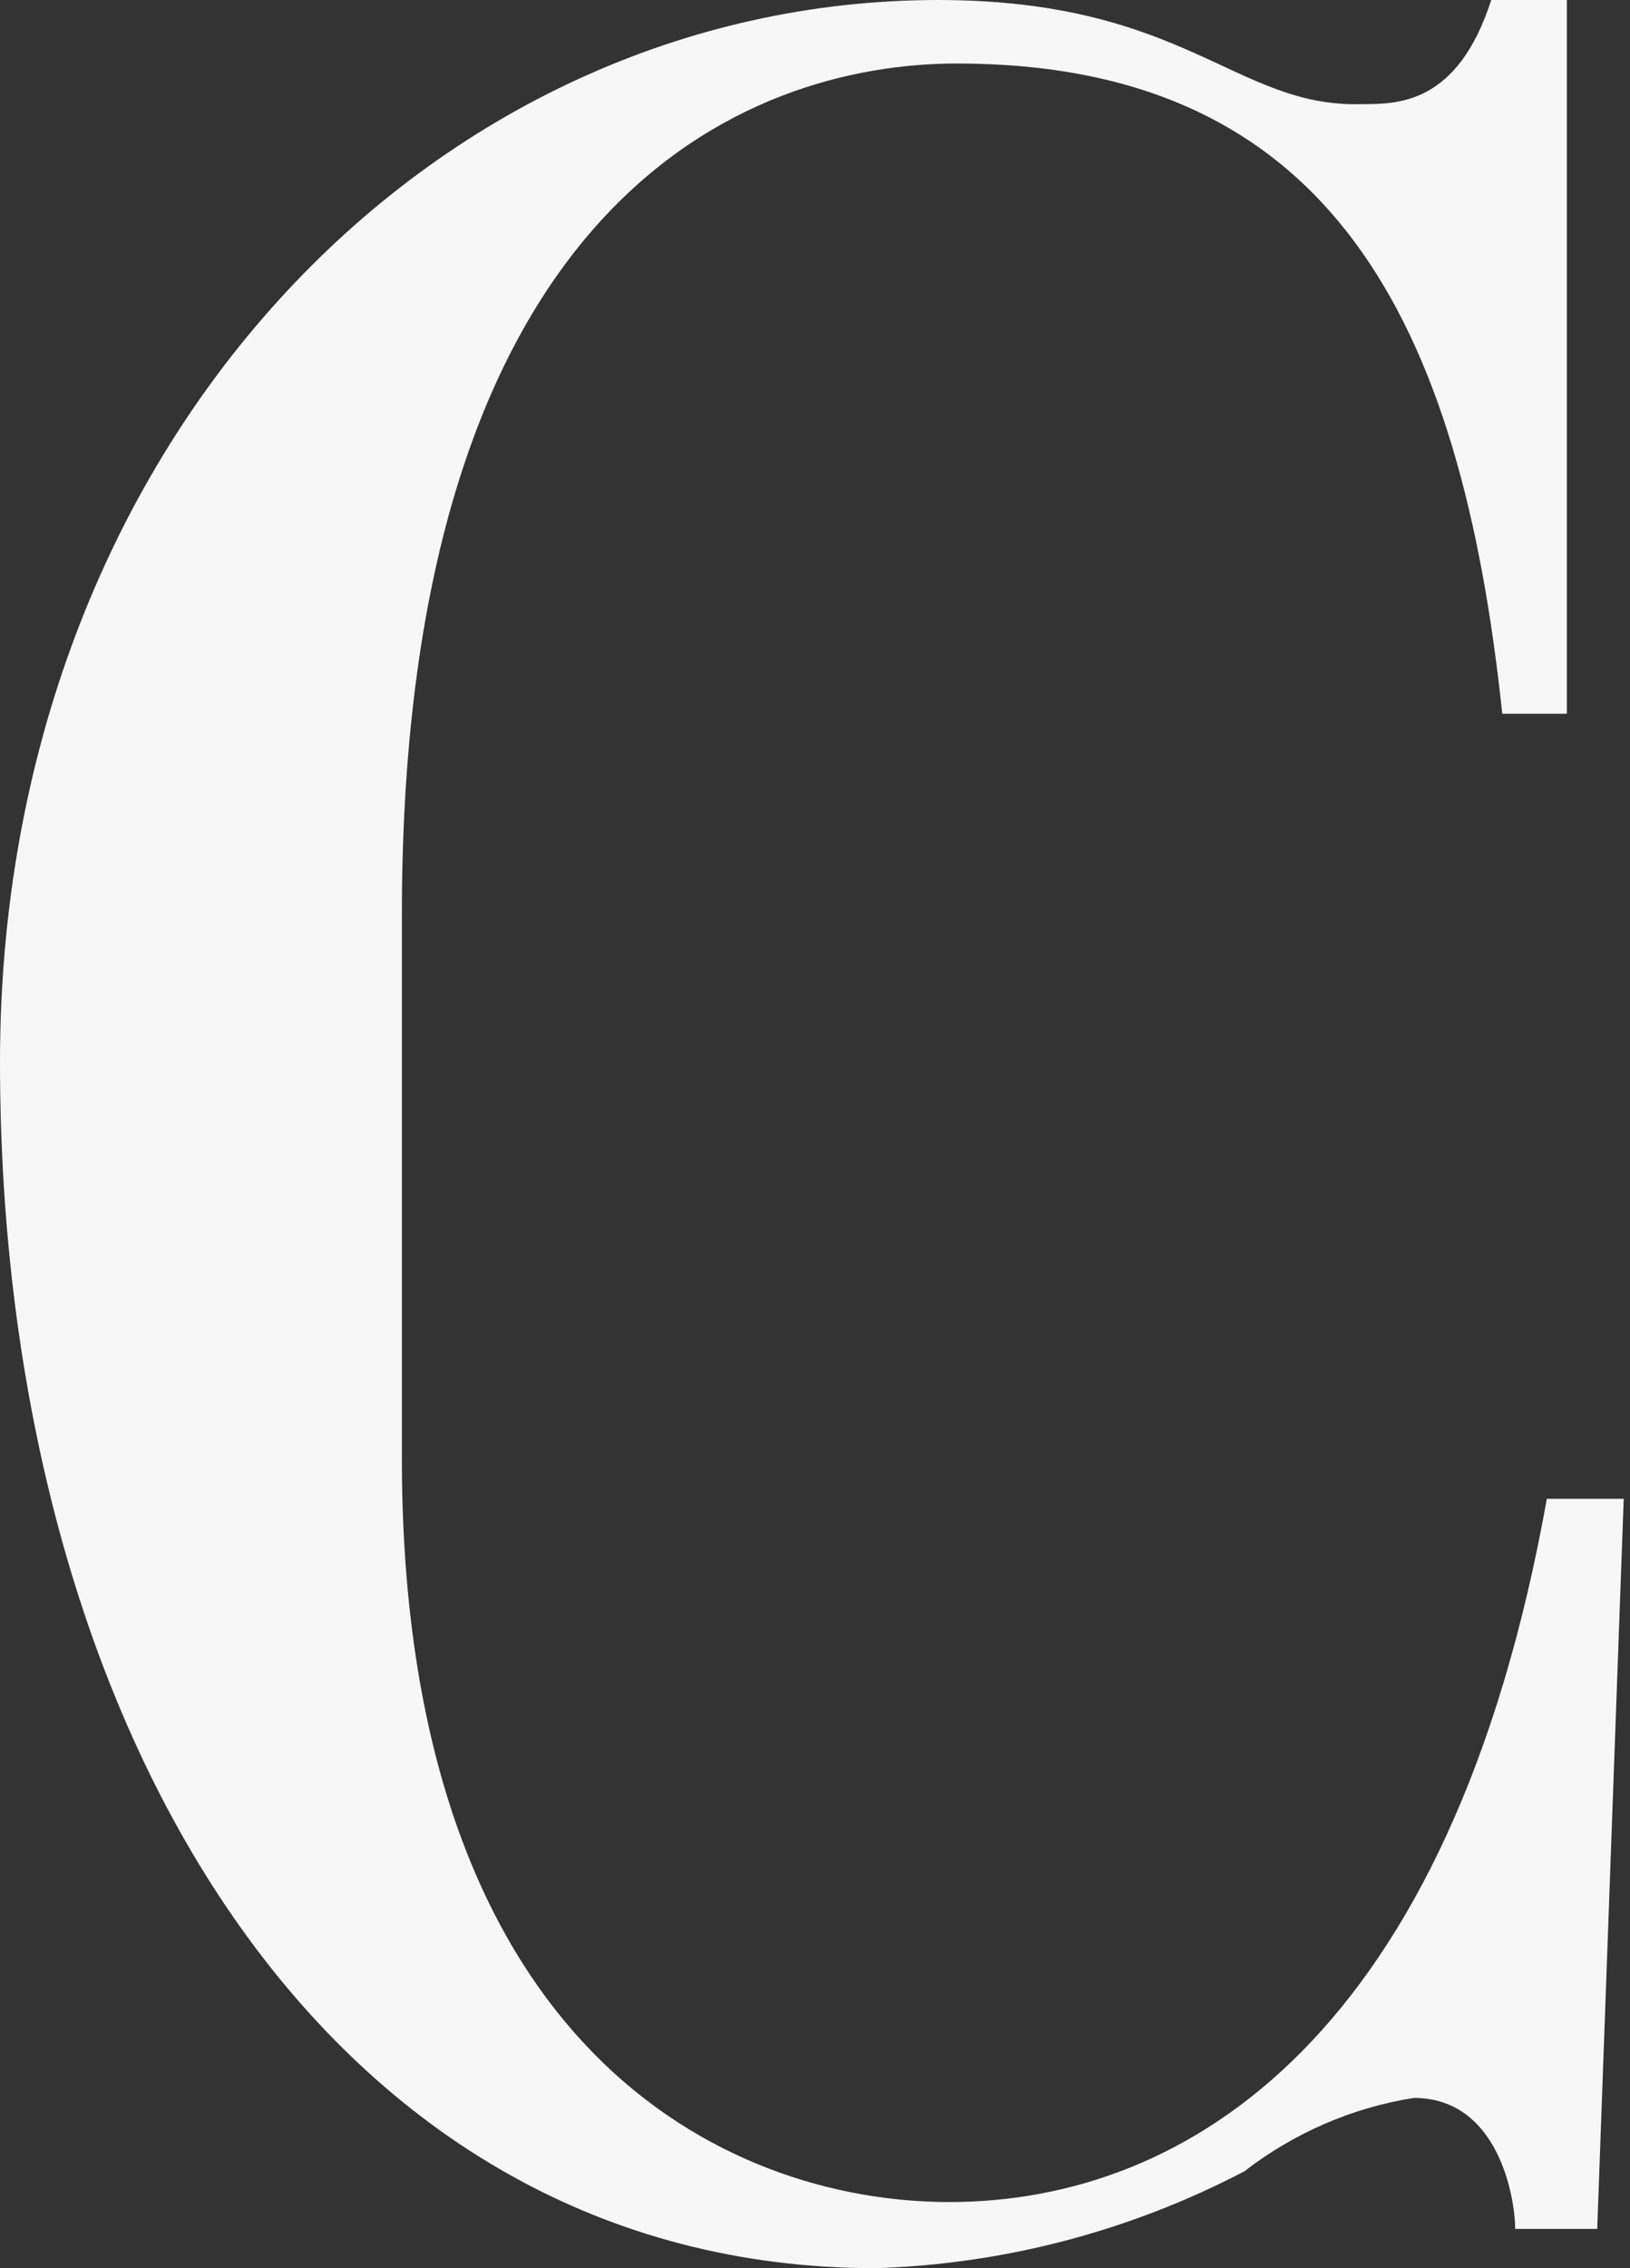 <?xml version="1.0" encoding="UTF-8"?> <svg xmlns="http://www.w3.org/2000/svg" width="46" height="64" viewBox="0 0 46 64" fill="none"><rect x="0" y="0" width="46" height="64" fill="#333333" stroke="none"/> <path d="M44.218 0V20.139H42.395C41.228 9.053 37.545 1.792 27.005 1.792C21.042 1.792 11.341 5.672 11.341 25.811V41.145C11.341 57.774 20.459 62.134 26.786 62.134C33.569 62.134 40.954 57.386 43.653 42.291H45.823L45.075 62.892H42.759C42.759 62.041 42.303 59.196 39.897 59.196C38.159 59.472 36.517 60.184 35.119 61.266C31.894 62.953 28.336 63.888 24.707 64C9.281 64 0 48.868 0 29.968C0 12.564 12.162 0.019 26.458 0C33.478 0 34.864 3.049 38.438 2.938C39.459 2.938 41.137 2.938 42.084 0H44.218Z" fill="#F7F7F7"></path> </svg> 